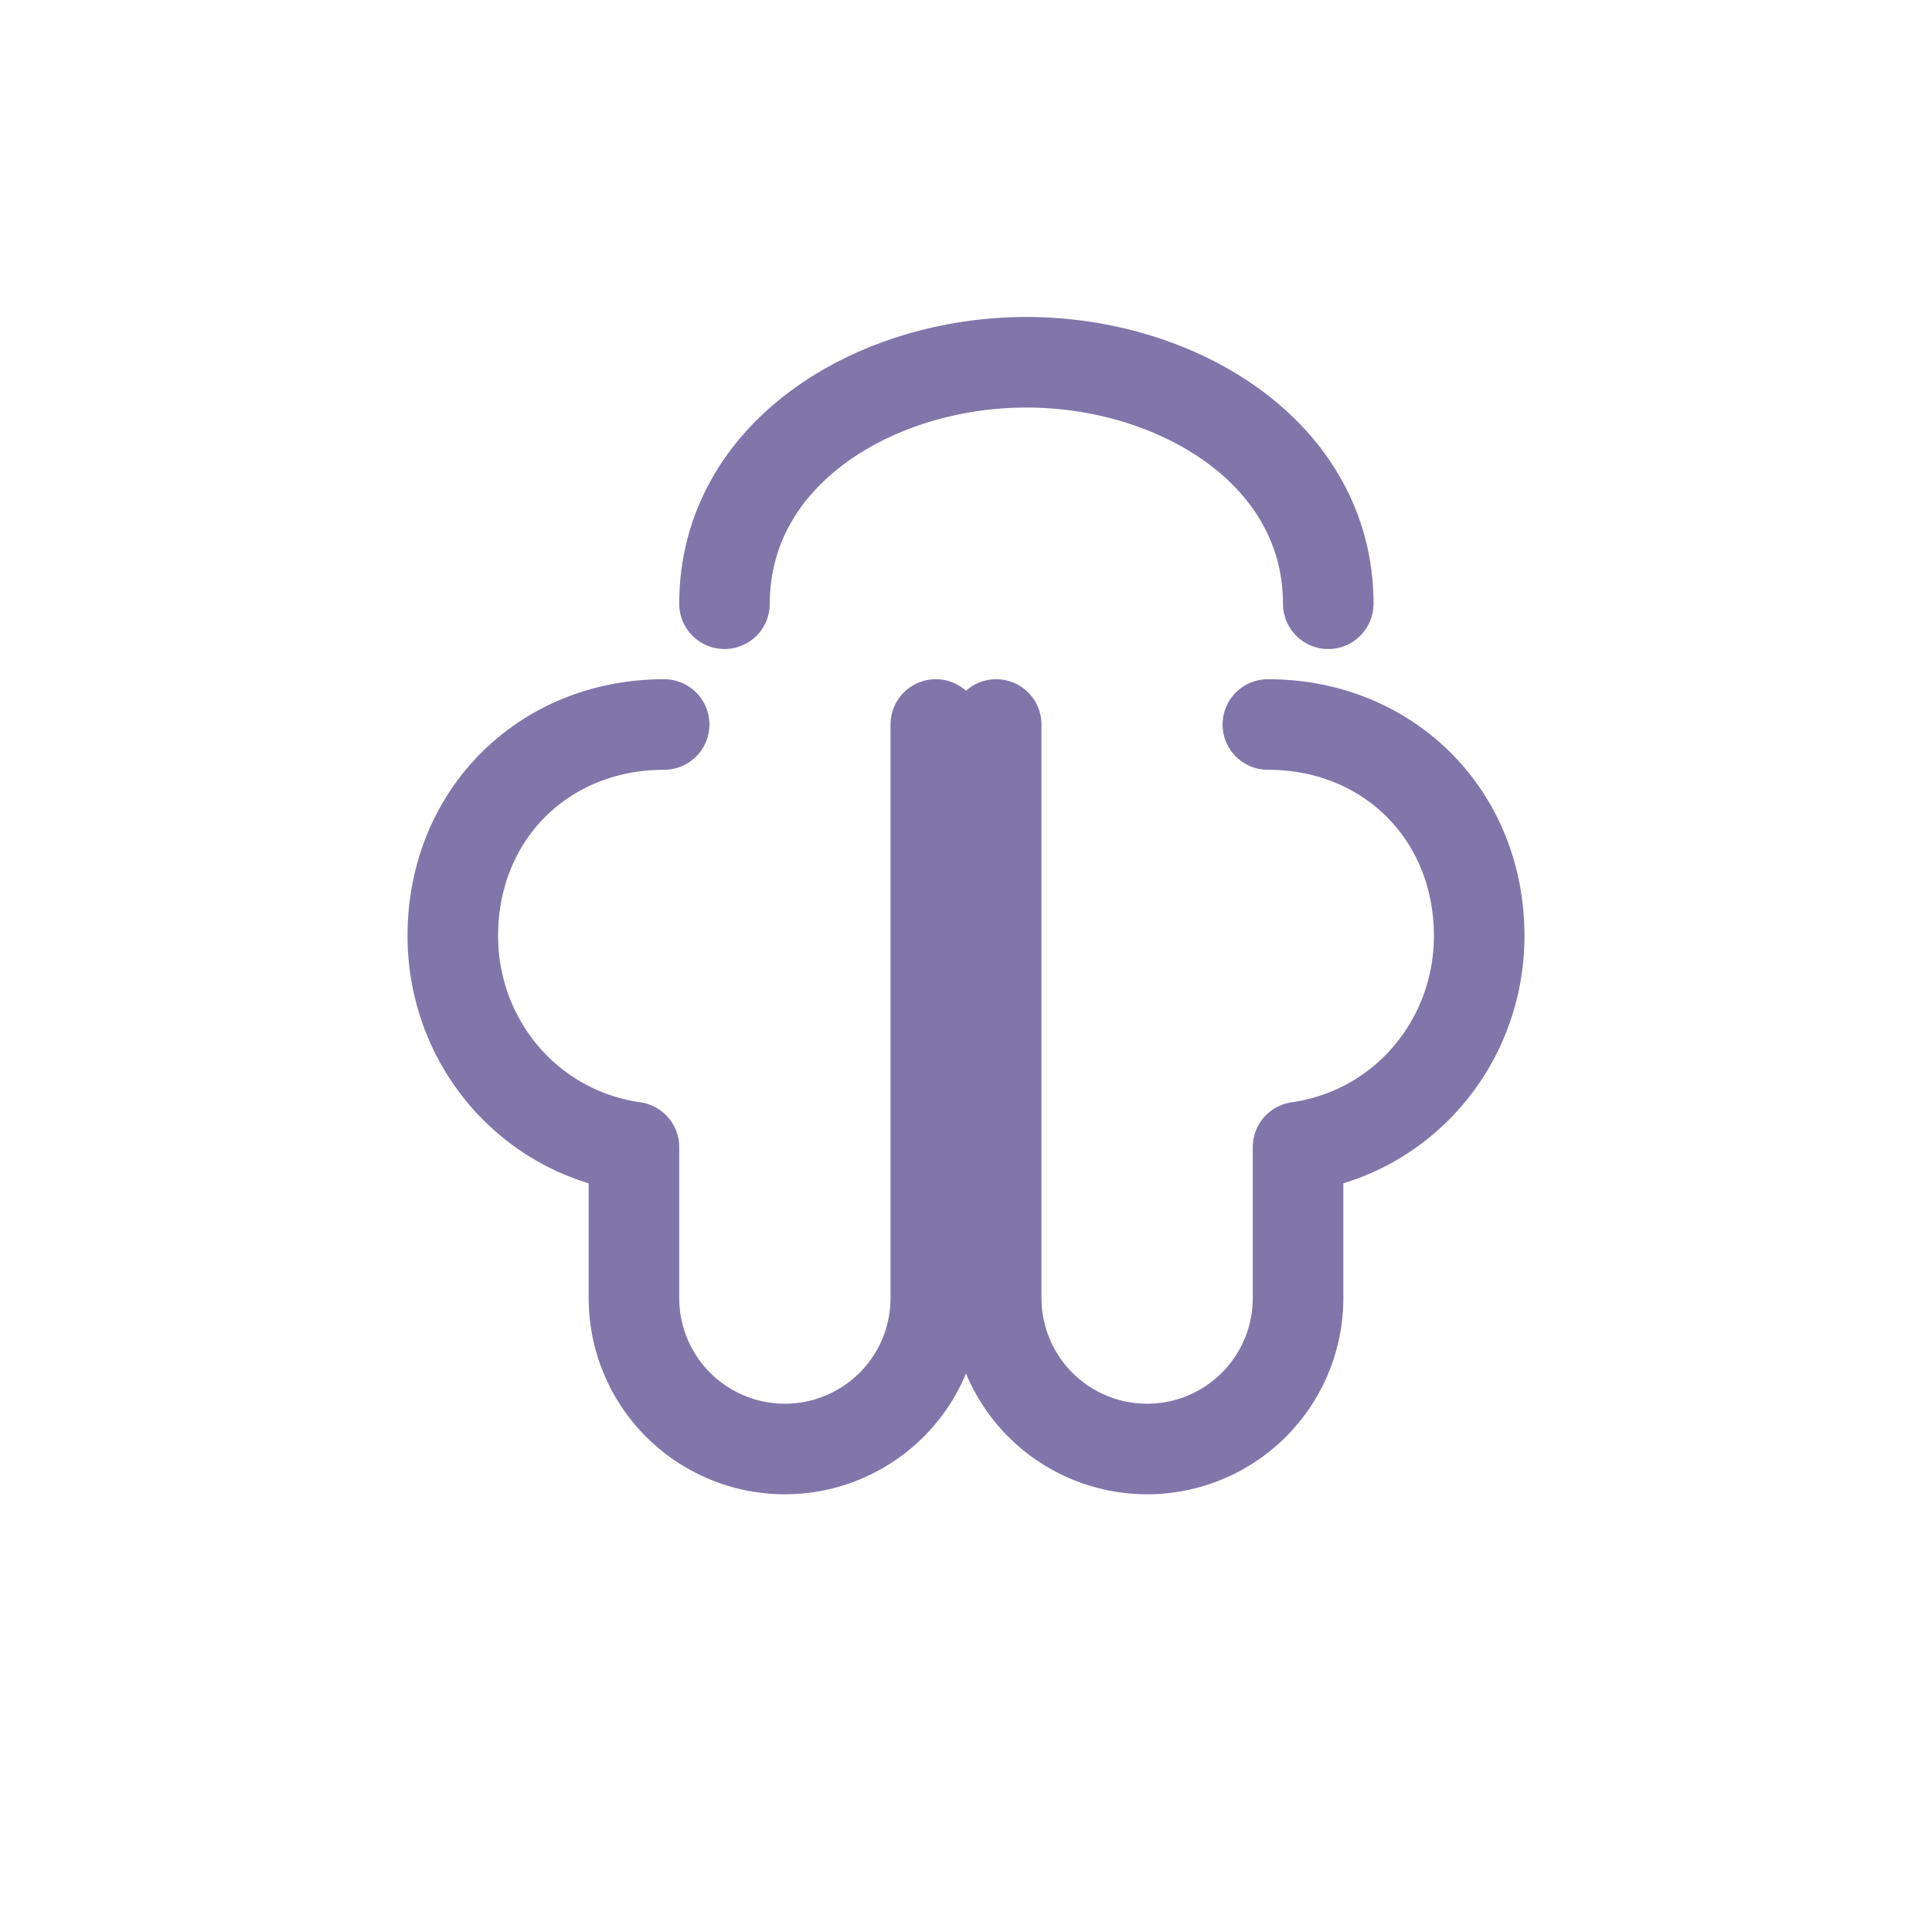 <svg xmlns="http://www.w3.org/2000/svg" viewBox="0 0 128 128" fill="none" stroke="#8176AA" stroke-width="6" stroke-linecap="round" stroke-linejoin="round" role="img" aria-hidden="true">
    <path d="M44 48 c-8 0 -14 6 -14 14 c0 7 5 13 12 14 v10 a10 10 0 0 0 20 0 v-38"/>
    <path d="M84 48 c8 0 14 6 14 14 c0 7 -5 13 -12 14 v10 a10 10 0 0 1 -20 0 v-38"/>
    <path d="M48 40 c0 -10 10 -16 20 -16 s20 6 20 16"/>
    </svg>
